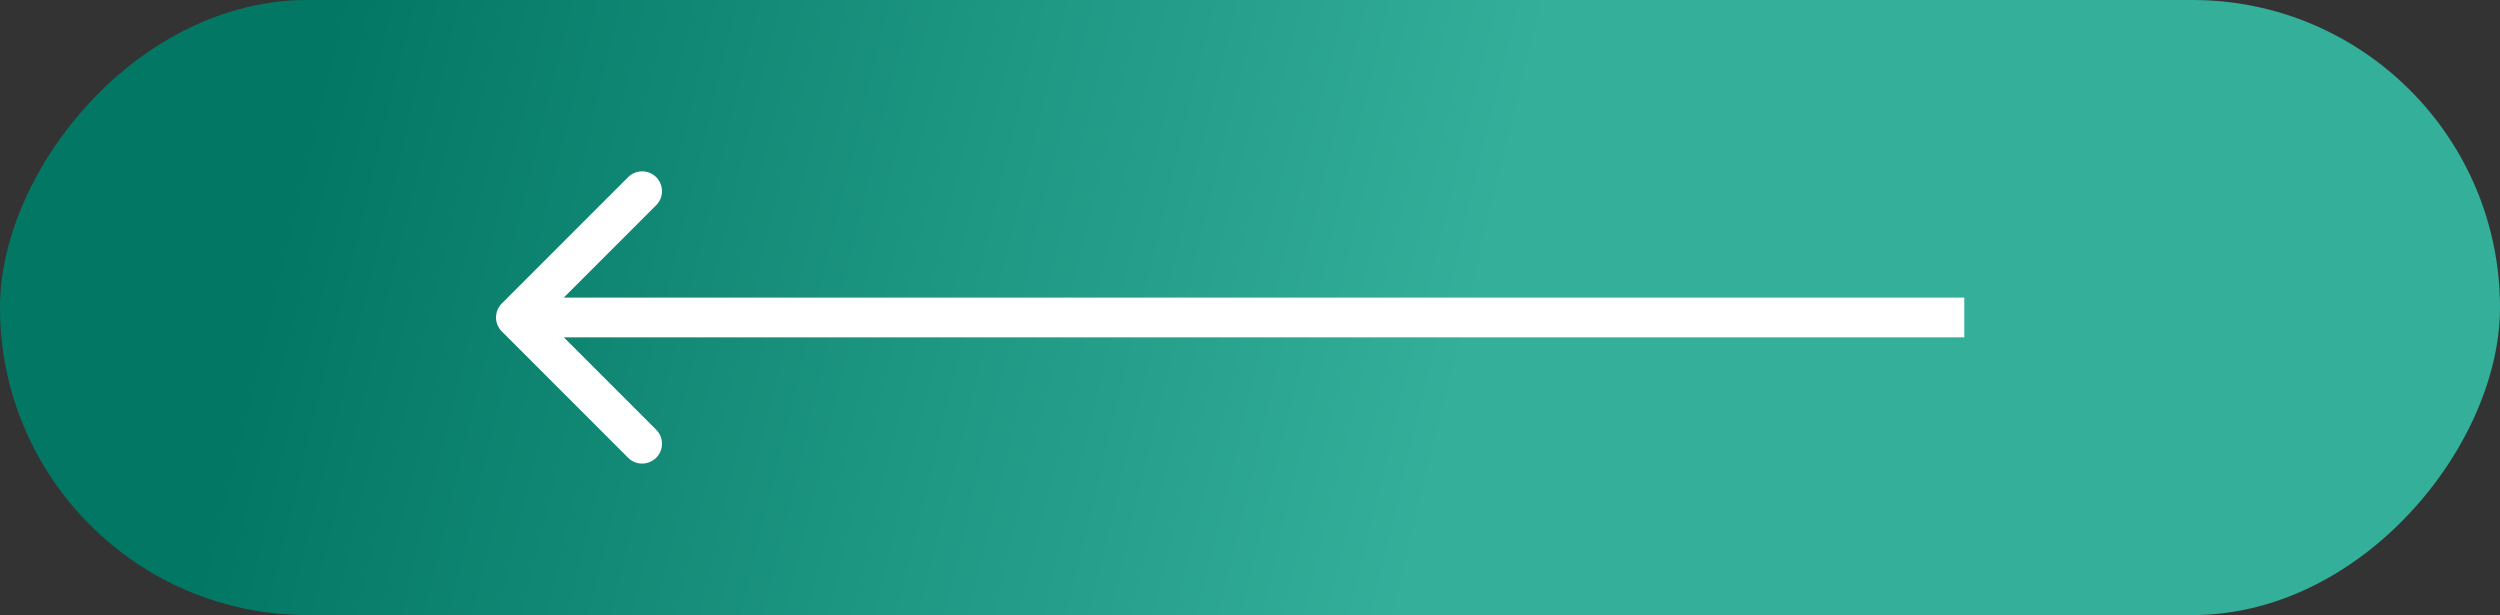 <?xml version="1.0" encoding="UTF-8"?> <svg xmlns="http://www.w3.org/2000/svg" width="126" height="31" viewBox="0 0 126 31" fill="none"><rect x="0" y="0" width="126" height="31" fill="#333333" stroke="none"/><rect width="126" height="31" rx="15.5" transform="matrix(-1 0 0 1 126 0)" fill="url(#paint0_linear_239_360)"></rect><path d="M25.293 16.707C24.902 16.317 24.902 15.683 25.293 15.293L31.657 8.929C32.047 8.538 32.681 8.538 33.071 8.929C33.462 9.319 33.462 9.953 33.071 10.343L27.414 16L33.071 21.657C33.462 22.047 33.462 22.68 33.071 23.071C32.681 23.462 32.047 23.462 31.657 23.071L25.293 16.707ZM99 16V17H26V16V15H99V16Z" fill="white"></path><defs><linearGradient id="paint0_linear_239_360" x1="105.884" y1="-12.947" x2="48.046" y2="1.076" gradientUnits="userSpaceOnUse"><stop stop-color="#027764"></stop><stop offset="1" stop-color="#33AF9A"></stop></linearGradient></defs></svg> 